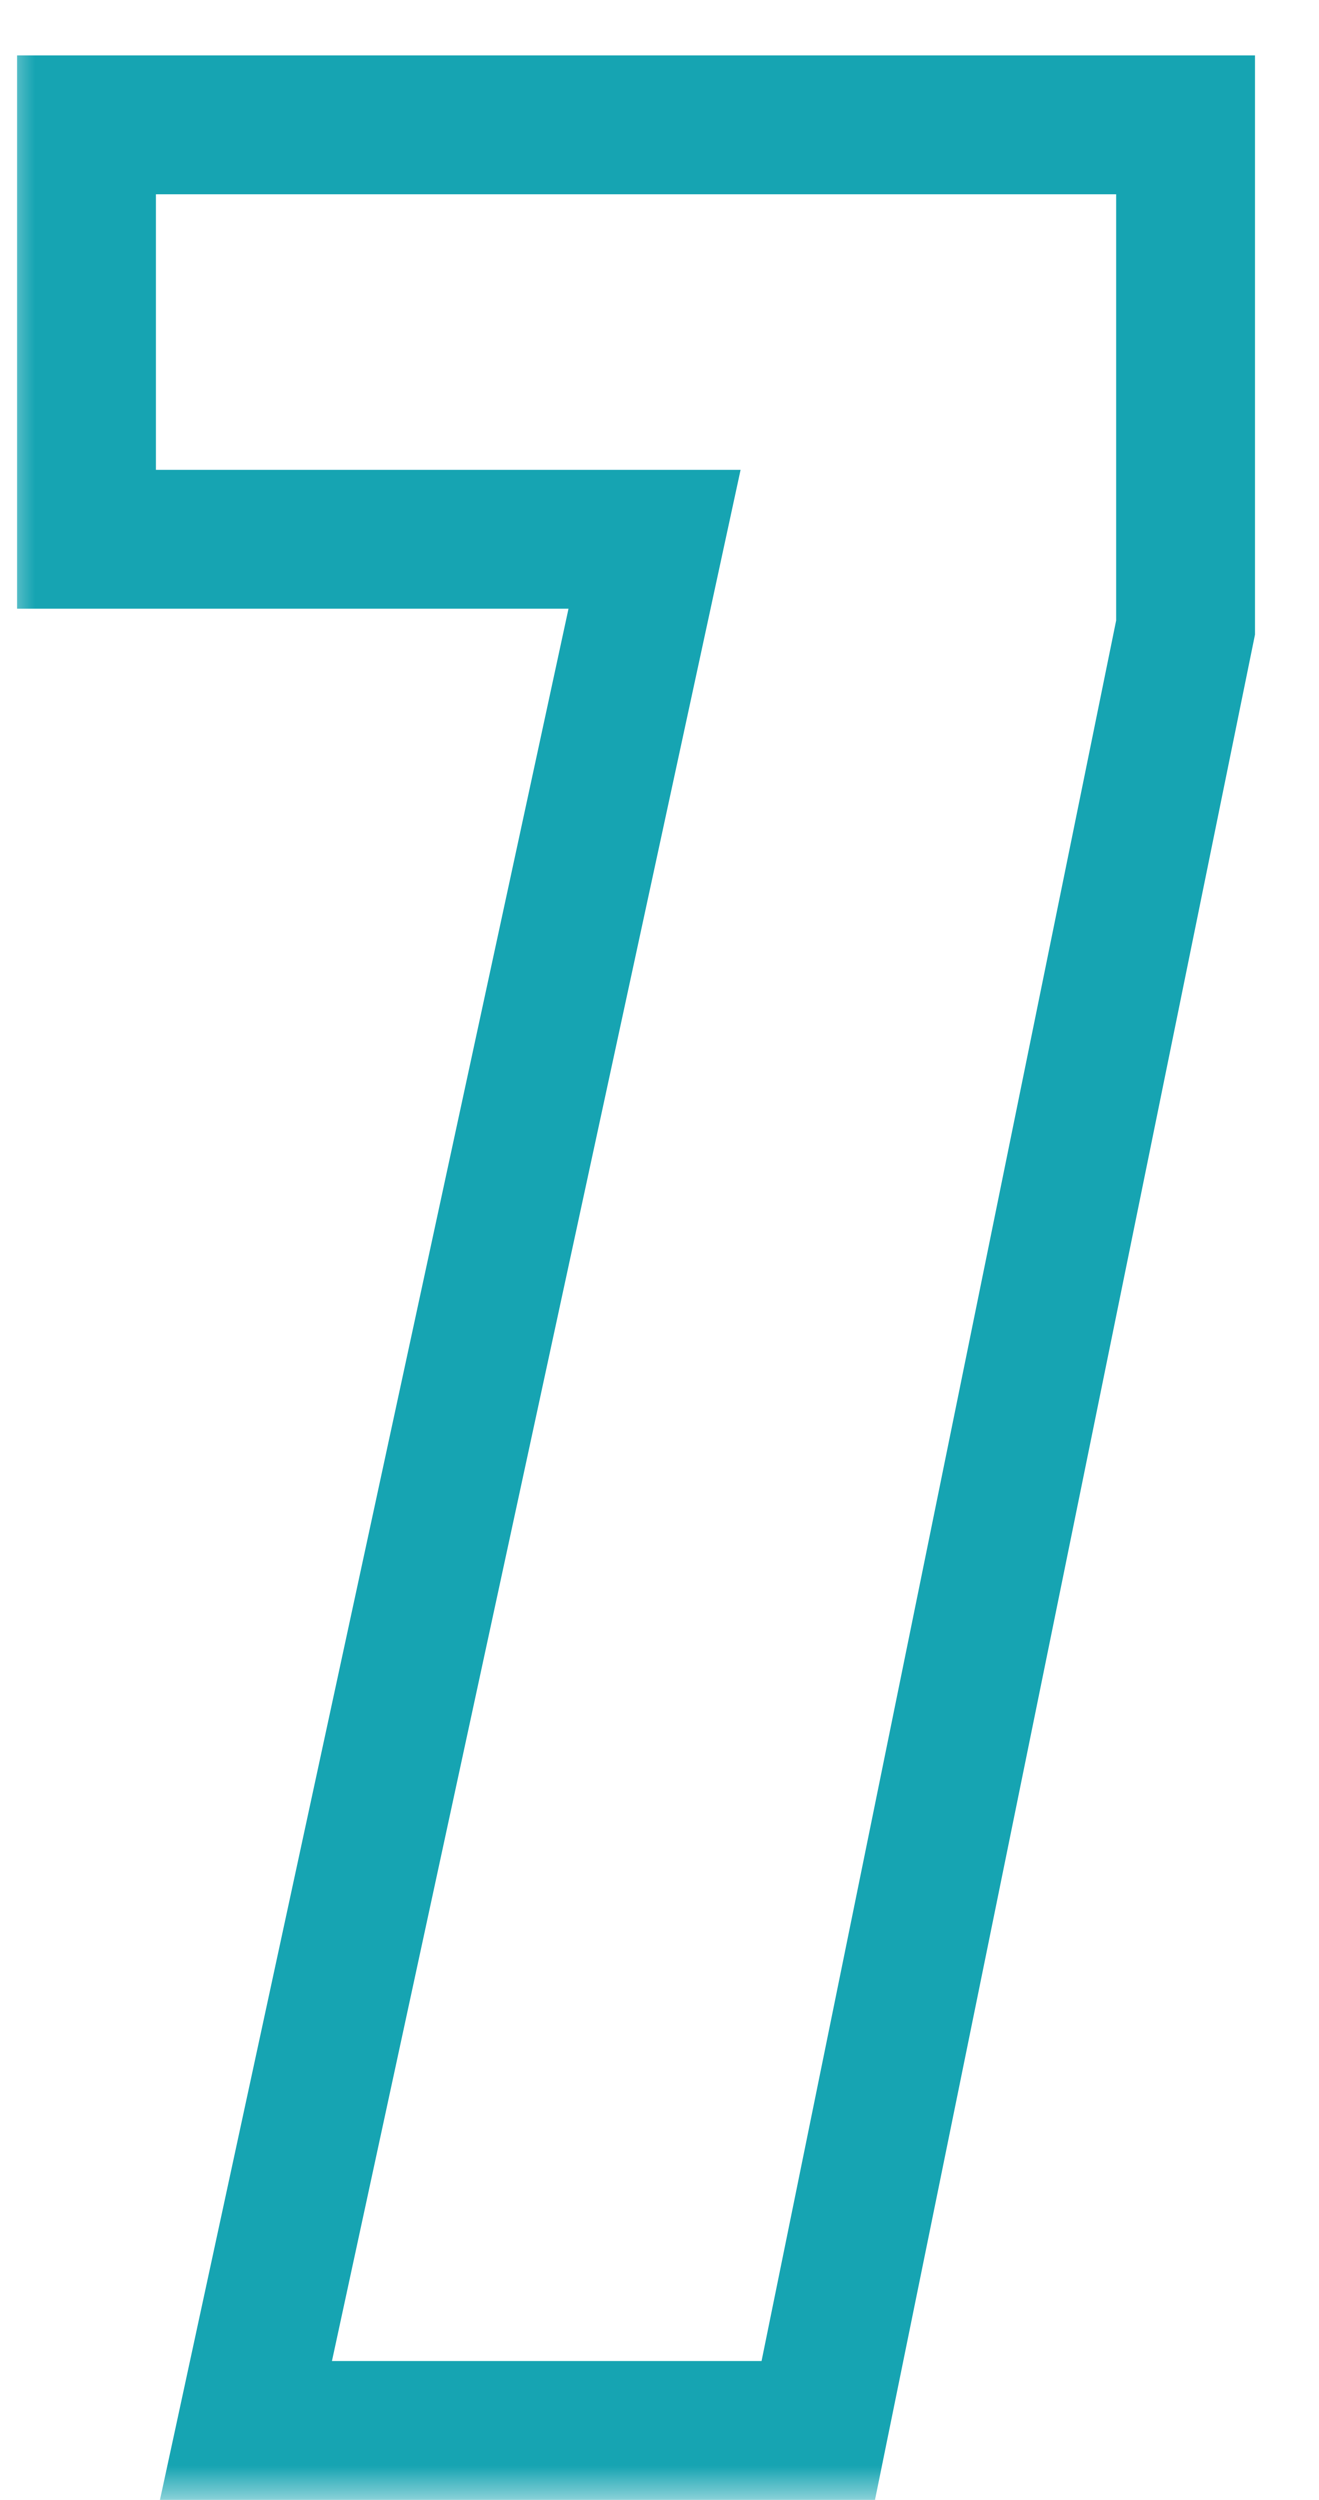 <svg width="19" height="36" viewBox="0 0 19 36" fill="none" xmlns="http://www.w3.org/2000/svg">
<mask id="path-1-outside-1_3367_17864" maskUnits="userSpaceOnUse" x="0" y="0" width="19" height="36" fill="black">
<rect fill="white" width="19" height="36"/>
<path d="M17.078 1.798V9.037L11.787 35H3.543L9.429 7.766H1.246V1.798H17.078Z"/>
</mask>
<path d="M17.078 1.798H18.078V0.798H17.078V1.798ZM17.078 9.037L18.058 9.237L18.078 9.138V9.037H17.078ZM11.787 35V36H12.604L12.767 35.2L11.787 35ZM3.543 35L2.566 34.789L2.304 36H3.543V35ZM9.429 7.766L10.406 7.977L10.668 6.766H9.429V7.766ZM1.246 7.766H0.246V8.766H1.246V7.766ZM1.246 1.798V0.798H0.246V1.798H1.246ZM17.078 1.798H16.078V9.037H17.078H18.078V1.798H17.078ZM17.078 9.037L16.098 8.837L10.807 34.8L11.787 35L12.767 35.2L18.058 9.237L17.078 9.037ZM11.787 35V34H3.543V35V36H11.787V35ZM3.543 35L4.52 35.211L10.406 7.977L9.429 7.766L8.451 7.554L2.566 34.789L3.543 35ZM9.429 7.766V6.766H1.246V7.766V8.766H9.429V7.766ZM1.246 7.766H2.246V1.798H1.246H0.246V7.766H1.246ZM1.246 1.798V2.798H17.078V1.798V0.798H1.246V1.798Z" fill="#16A4B2" mask="url(#path-1-outside-1_3367_17864)"/>
</svg>
